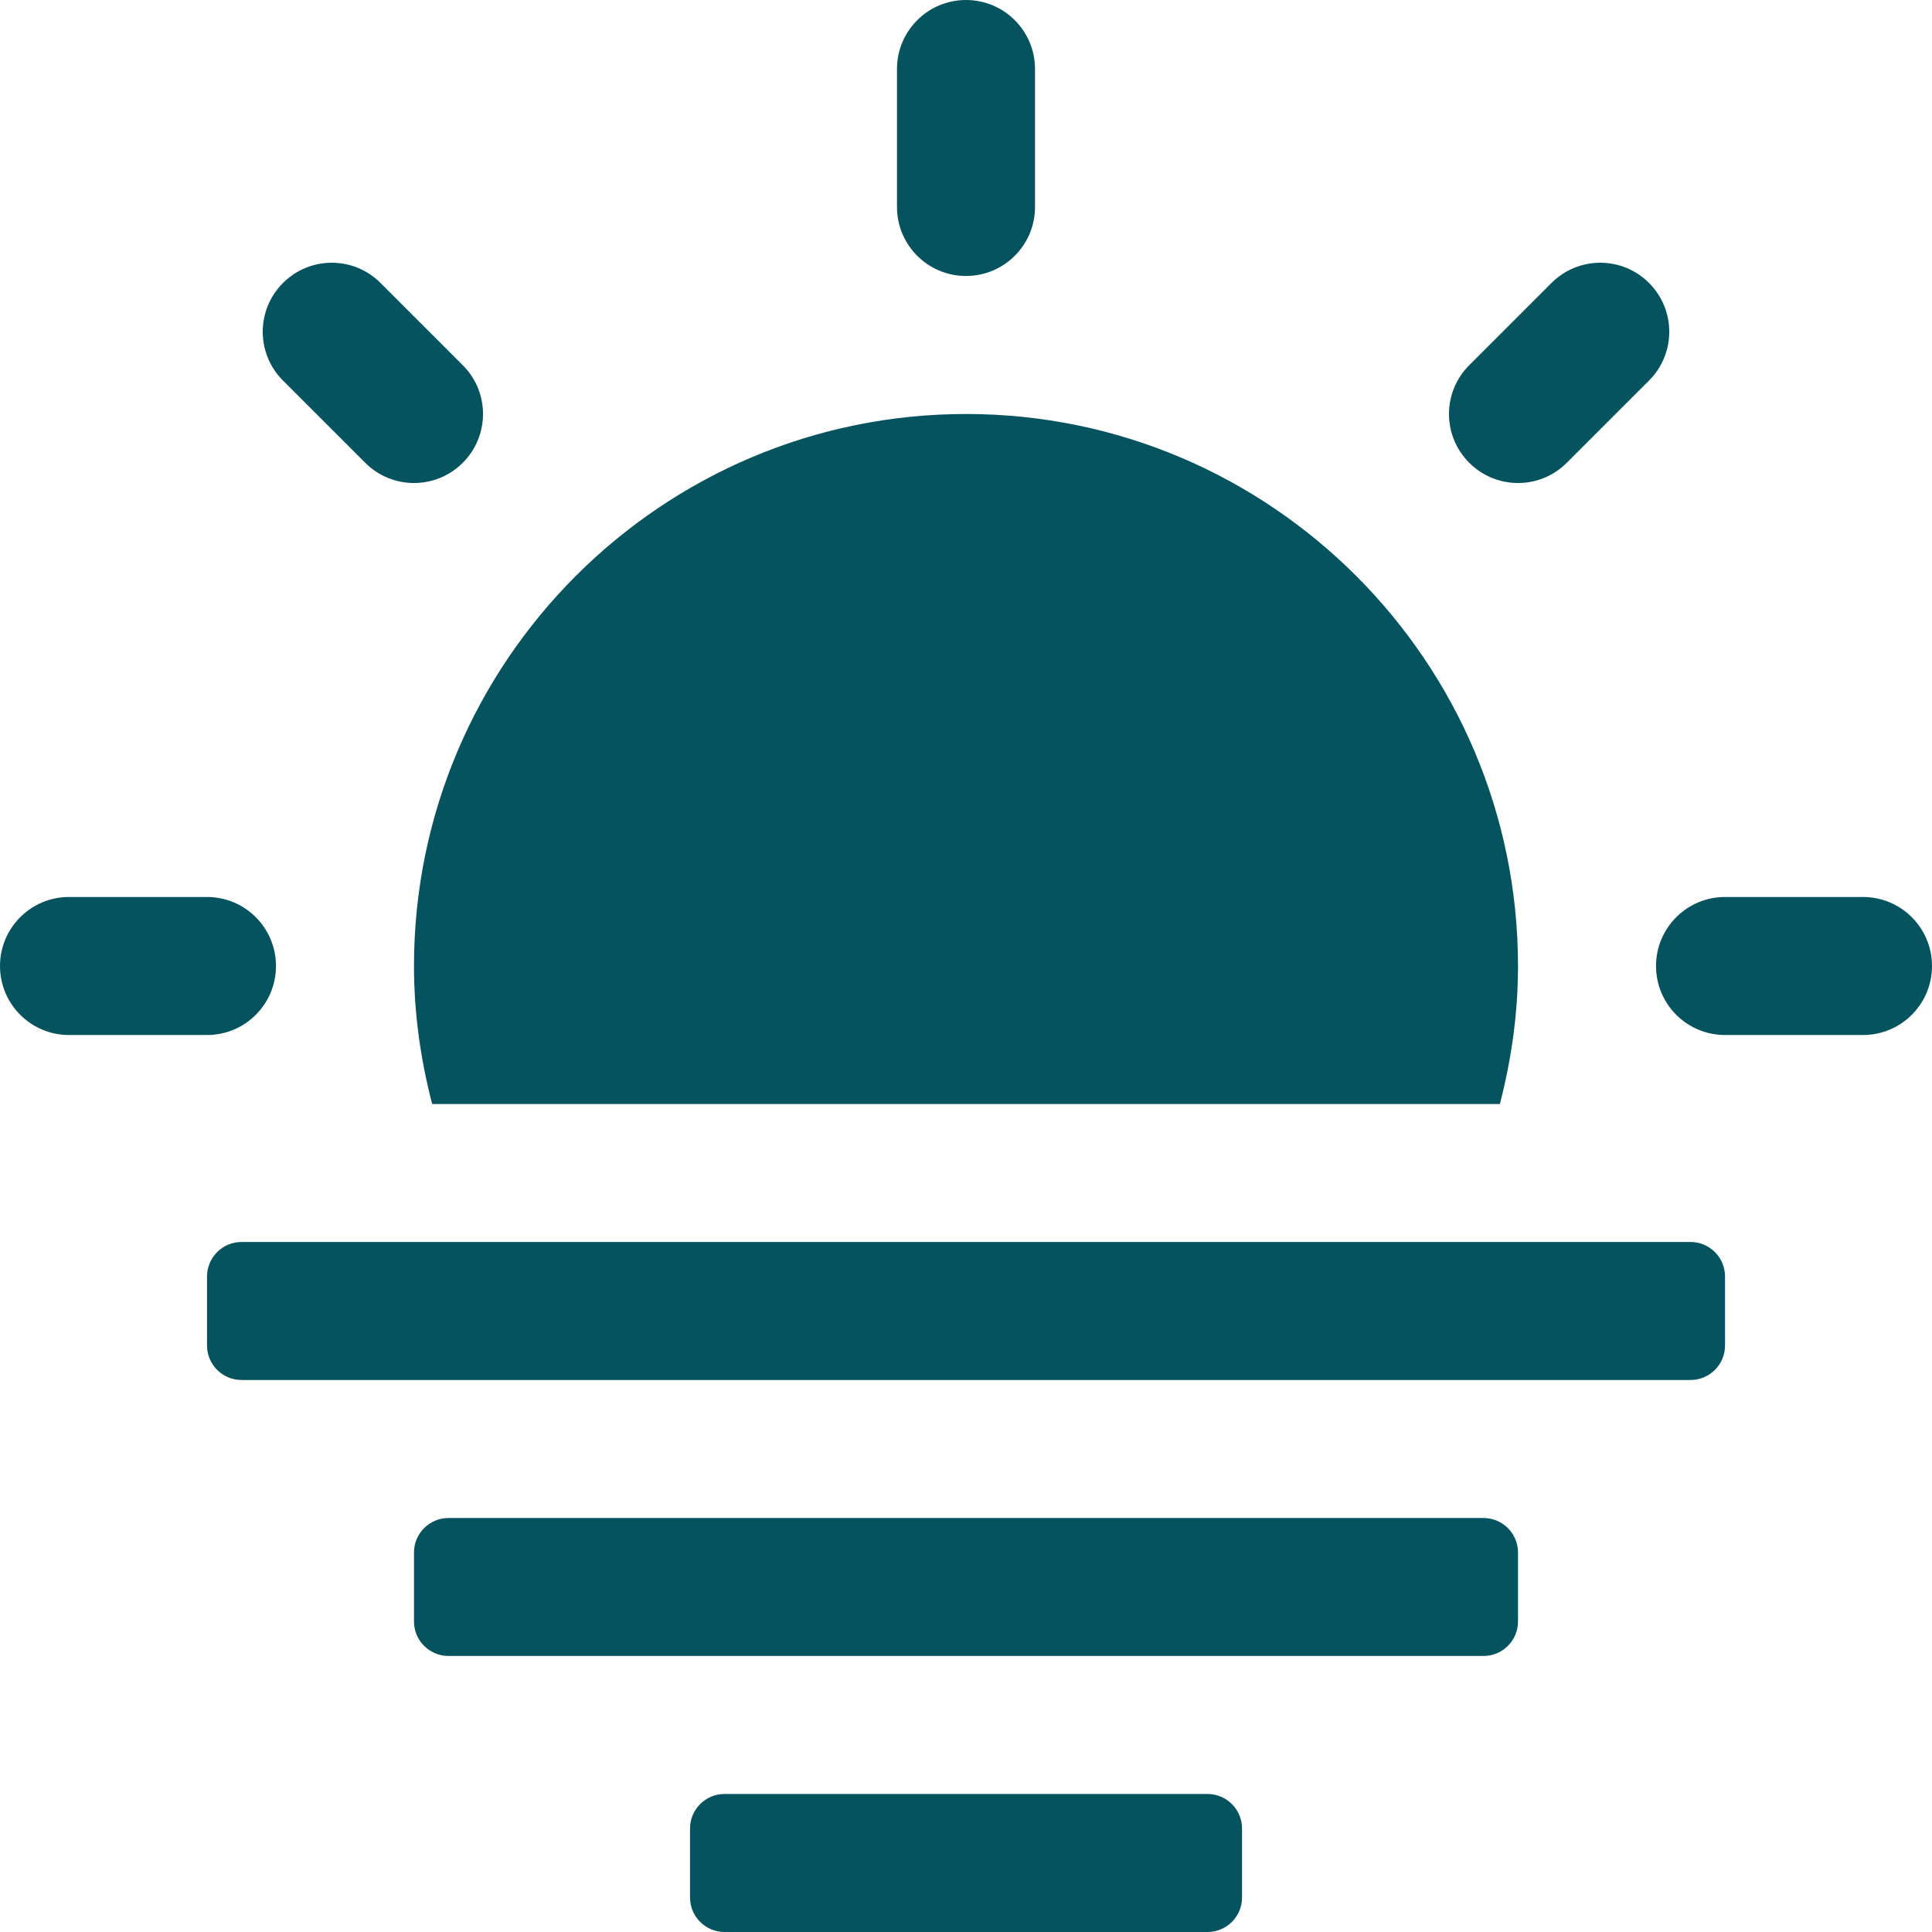 <svg width="32" height="32" viewBox="0 0 32 32" fill="none" xmlns="http://www.w3.org/2000/svg">
<path d="M7.158 18.286C6.968 17.553 6.857 16.791 6.857 16C6.857 10.959 10.959 6.857 16 6.857C21.041 6.857 25.143 10.959 25.143 16C25.143 16.791 25.032 17.553 24.843 18.286H7.158Z" fill="#065360"/>
<path d="M32 16C32 16.631 31.489 17.143 30.857 17.143H28.572C27.94 17.143 27.429 16.631 27.429 16C27.429 15.369 27.94 14.857 28.572 14.857H30.857C31.489 14.857 32 15.369 32 16Z" fill="#065360"/>
<path d="M3.429 17.143H1.143C0.511 17.143 0 16.631 0 16C0 15.369 0.511 14.857 1.143 14.857H3.429C4.061 14.857 4.571 15.369 4.571 16C4.571 16.631 4.061 17.143 3.429 17.143Z" fill="#065360"/>
<path d="M16 4.571C15.368 4.571 14.857 4.059 14.857 3.429V1.143C14.857 0.512 15.368 0 16 0C16.632 0 17.143 0.512 17.143 1.143V3.429C17.143 4.059 16.632 4.571 16 4.571Z" fill="#065360"/>
<path d="M4.687 6.303C4.24 5.856 4.24 5.134 4.687 4.687C5.134 4.24 5.856 4.24 6.303 4.687L7.665 6.049C8.112 6.496 8.112 7.218 7.665 7.665C7.218 8.112 6.496 8.112 6.049 7.665L4.687 6.303Z" fill="#065360"/>
<path d="M24.335 7.665C23.888 7.218 23.888 6.496 24.335 6.049L25.697 4.687C26.144 4.24 26.867 4.24 27.313 4.687C27.76 5.134 27.76 5.856 27.313 6.303L25.951 7.665C25.504 8.112 24.782 8.112 24.335 7.665Z" fill="#065360"/>
<path d="M28 22.857H4C3.685 22.857 3.429 22.601 3.429 22.286V21.143C3.429 20.827 3.685 20.571 4 20.571H28C28.316 20.571 28.572 20.827 28.572 21.143V22.286C28.572 22.601 28.316 22.857 28 22.857Z" fill="#065360"/>
<path d="M24.572 27.428H7.429C7.113 27.428 6.857 27.172 6.857 26.857V25.714C6.857 25.399 7.113 25.143 7.429 25.143H24.572C24.887 25.143 25.143 25.399 25.143 25.714V26.857C25.143 27.172 24.887 27.428 24.572 27.428Z" fill="#065360"/>
<path d="M20 32H12C11.685 32 11.429 31.744 11.429 31.429V30.286C11.429 29.97 11.685 29.714 12 29.714H20C20.316 29.714 20.572 29.97 20.572 30.286V31.429C20.572 31.744 20.316 32 20 32Z" fill="#065360"/>
</svg>
